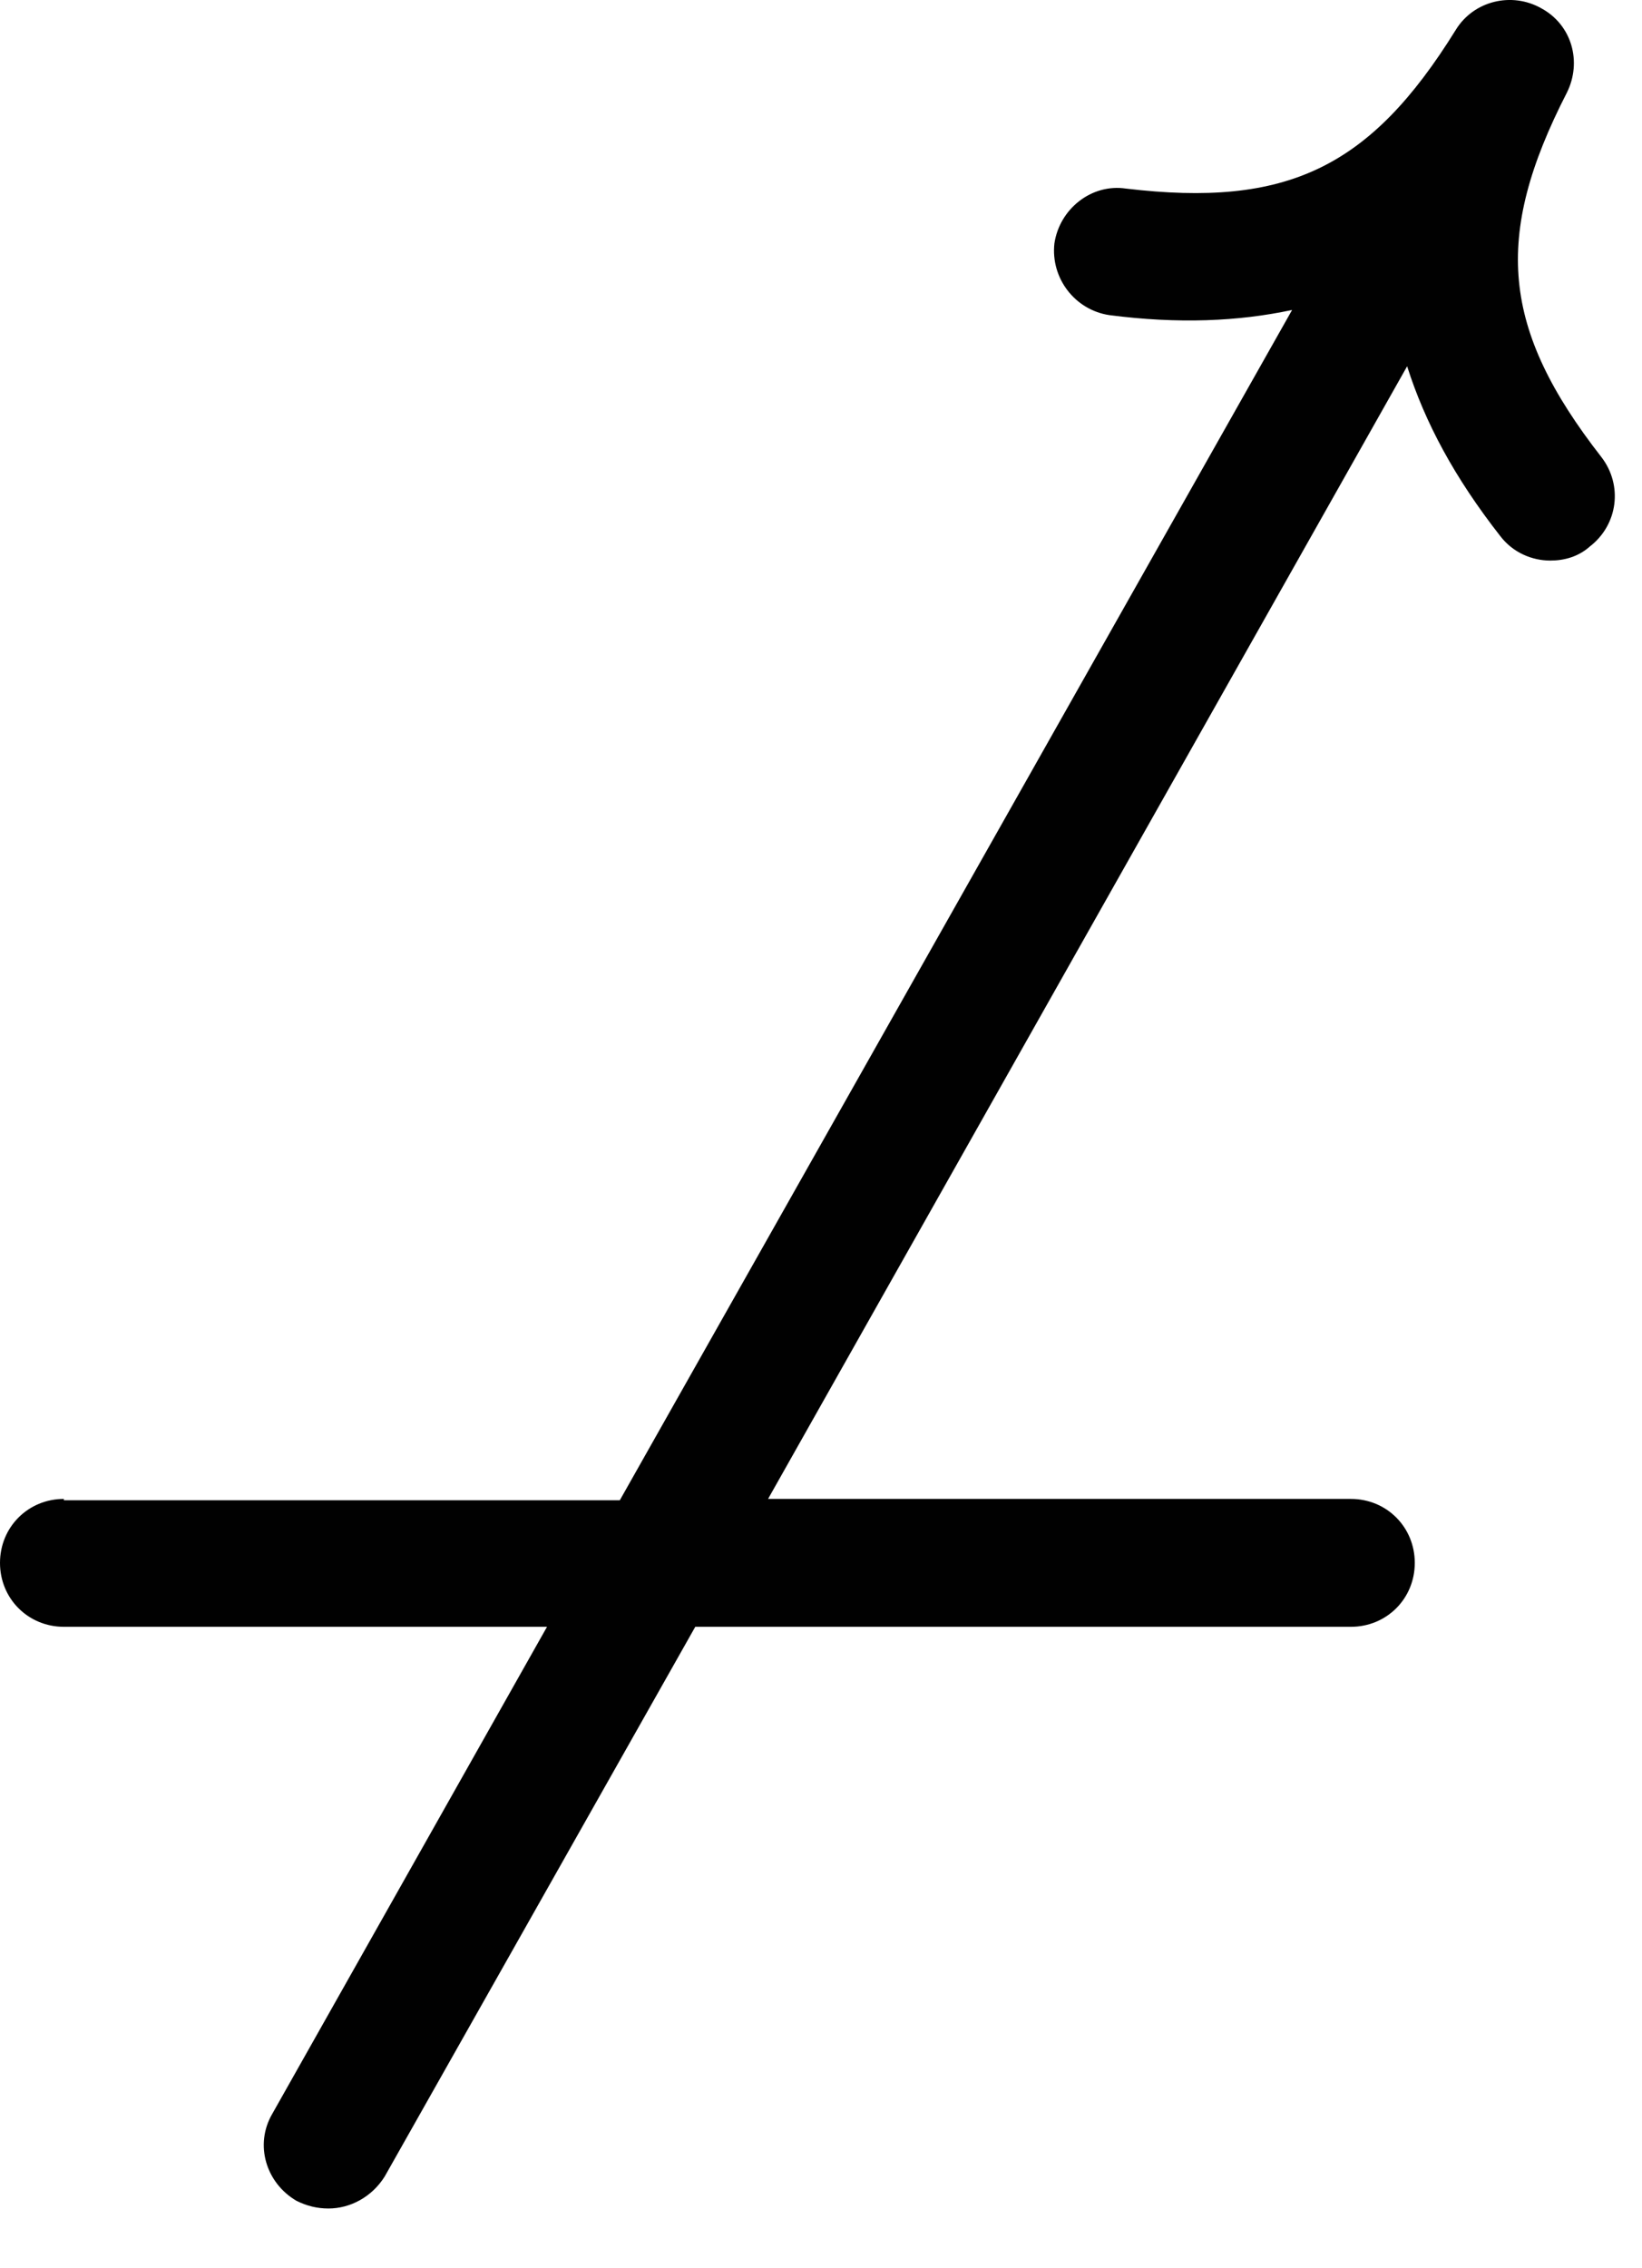 <svg width="21" height="29" viewBox="0 0 21 29" fill="none" xmlns="http://www.w3.org/2000/svg">
<path d="M0.817 19.164C0.36 19.164 0 19.524 0 19.982C0 20.439 0.36 20.799 0.817 20.799H6.996L3.482 27.026C3.253 27.419 3.4 27.909 3.792 28.138C3.923 28.203 4.054 28.236 4.201 28.236C4.479 28.236 4.756 28.089 4.92 27.827L8.892 20.799H17.277C17.734 20.799 18.094 20.439 18.094 19.982C18.094 19.524 17.734 19.164 17.277 19.164H9.823L17.996 4.683C18.225 5.402 18.601 6.105 19.189 6.856C19.353 7.069 19.598 7.167 19.827 7.167C20.006 7.167 20.186 7.118 20.333 6.987C20.693 6.709 20.758 6.203 20.48 5.843C19.206 4.209 19.091 3.032 20.039 1.185C20.235 0.792 20.104 0.318 19.712 0.106C19.336 -0.107 18.846 0.008 18.617 0.384C17.522 2.149 16.459 2.656 14.4 2.411C13.959 2.345 13.55 2.672 13.485 3.113C13.436 3.555 13.746 3.963 14.188 4.029C15.07 4.143 15.838 4.11 16.525 3.963L7.927 19.181H0.817V19.164Z" fill="#010101"/>
</svg>
